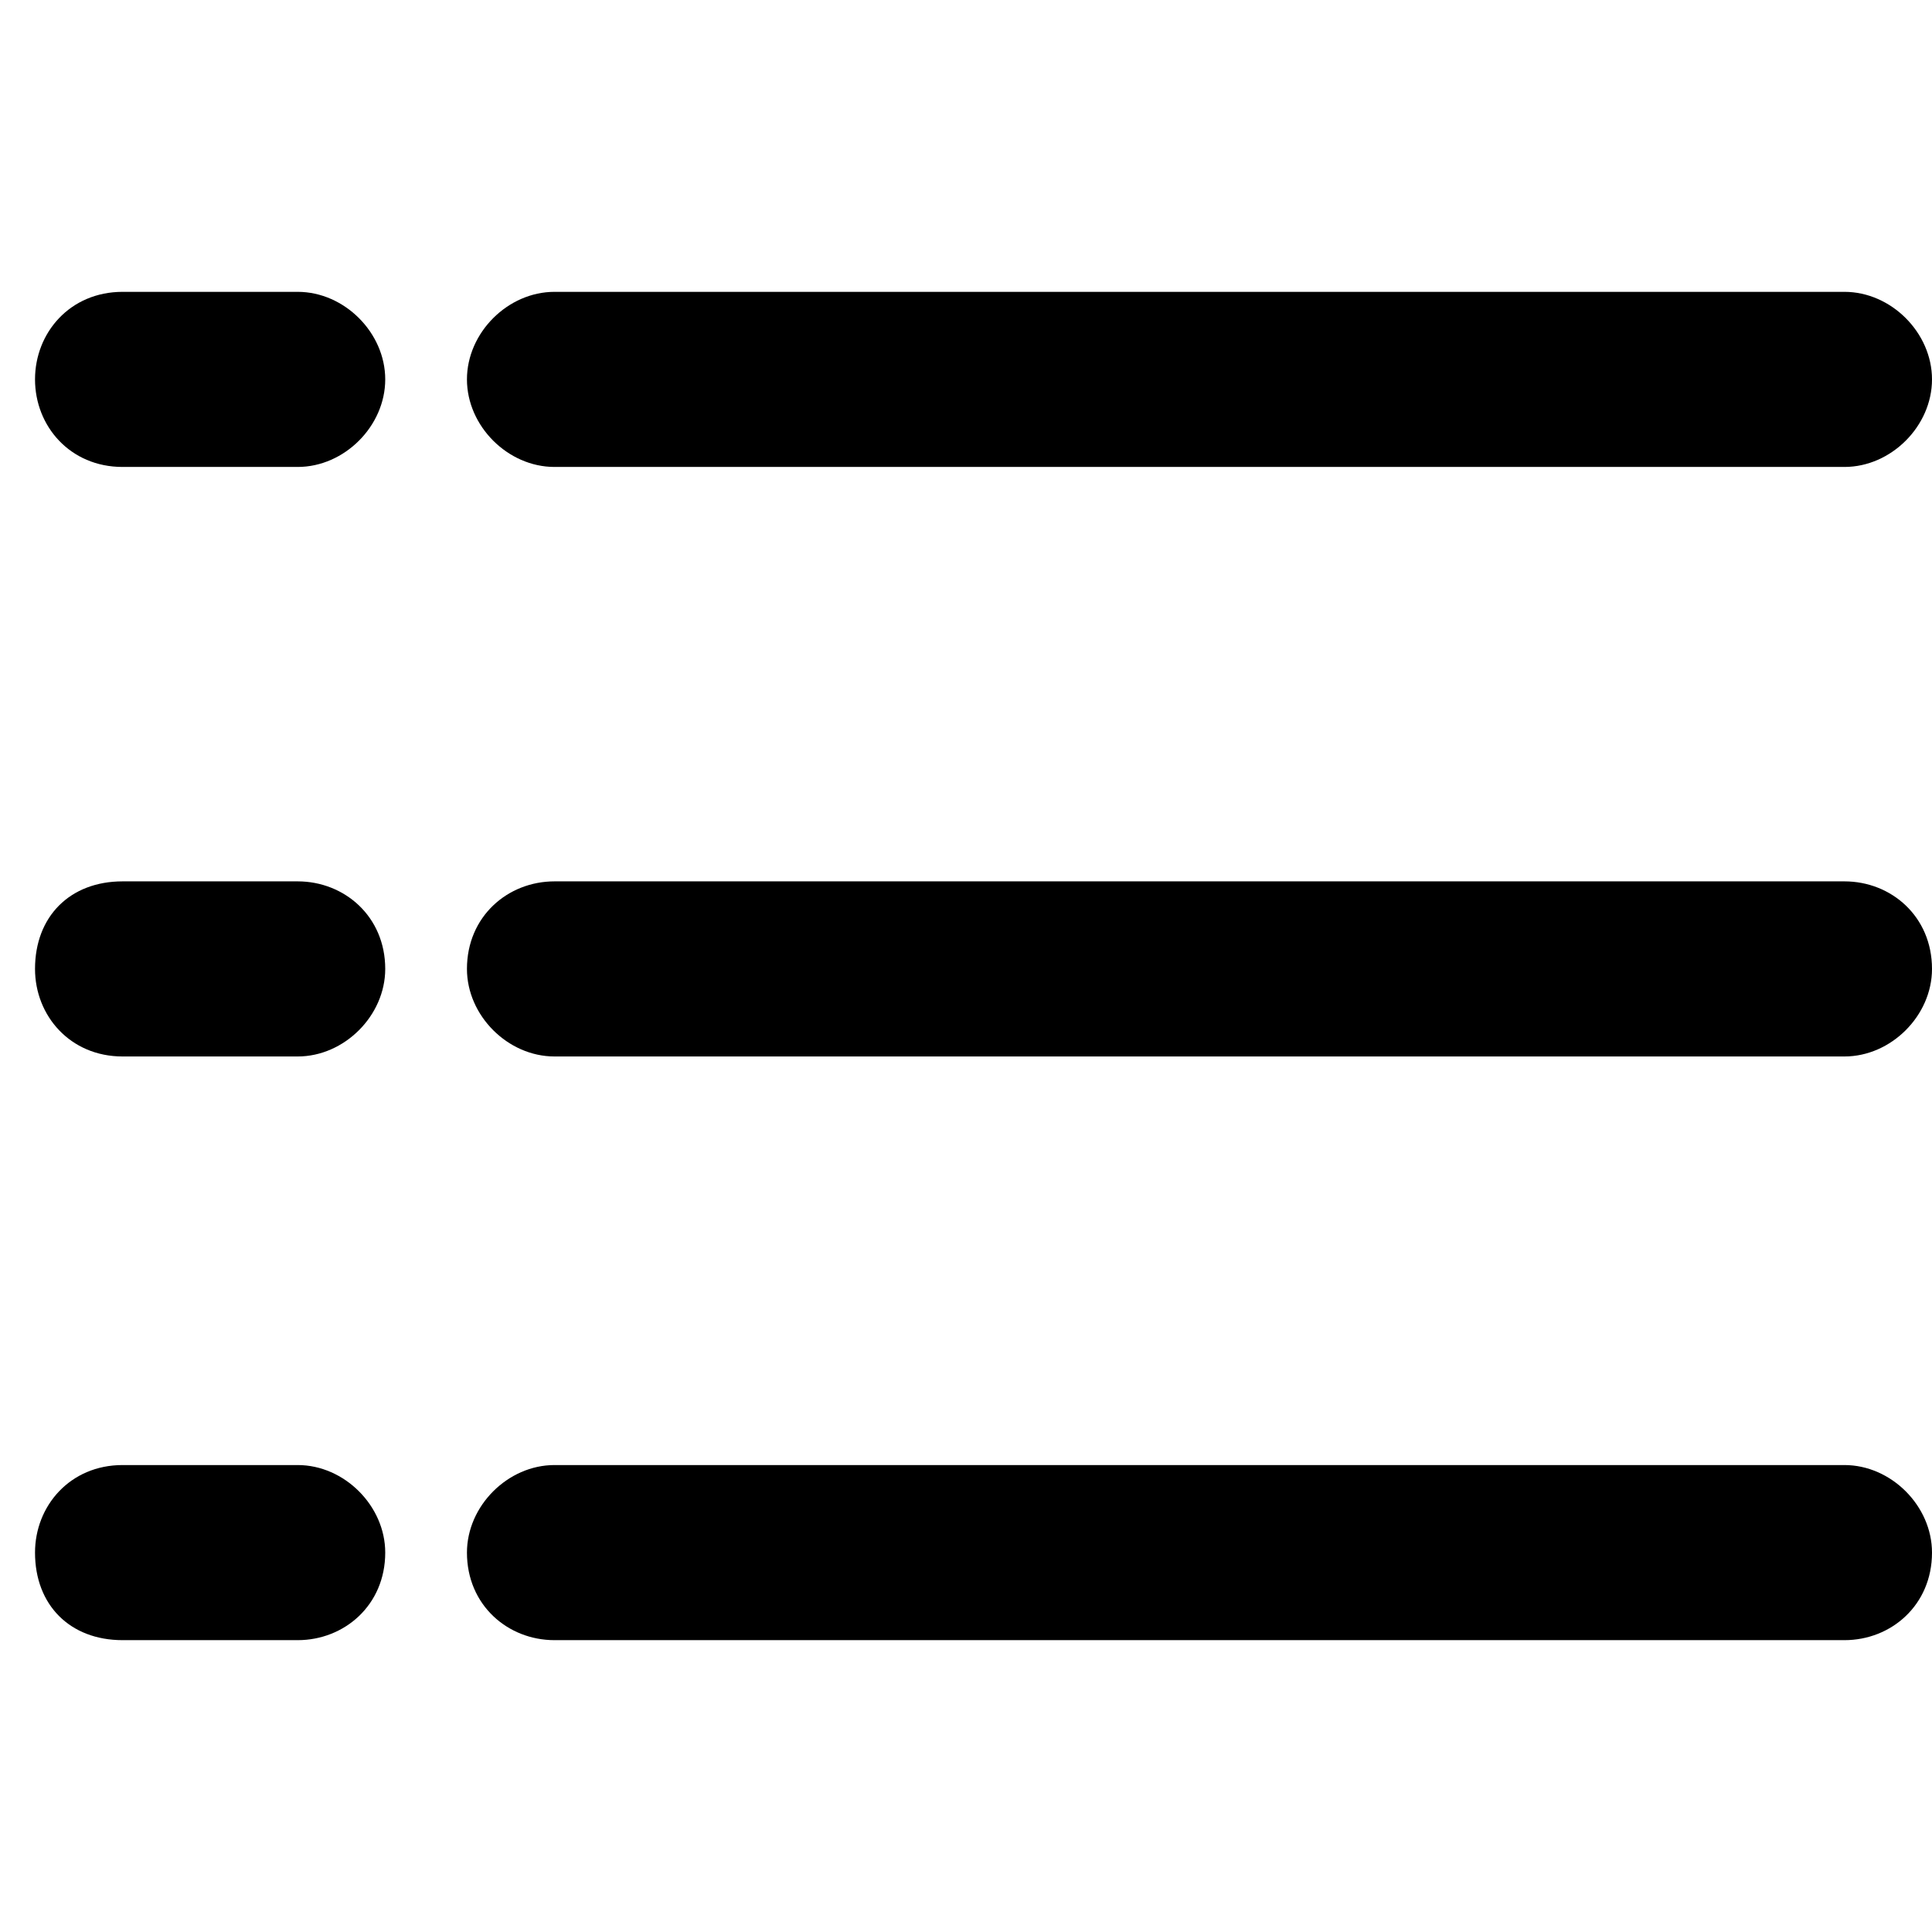 <?xml version="1.0" encoding="UTF-8"?>
<!DOCTYPE svg PUBLIC "-//W3C//DTD SVG 1.1//EN" "http://www.w3.org/Graphics/SVG/1.1/DTD/svg11.dtd">
<!-- Creator: CorelDRAW 2020 (64-Bit) -->
<svg xmlns="http://www.w3.org/2000/svg" xml:space="preserve" width="69px" height="69px" version="1.1" style="shape-rendering:geometricPrecision; text-rendering:geometricPrecision; image-rendering:optimizeQuality; fill-rule:evenodd; clip-rule:evenodd"
viewBox="0 0 331 331"
 xmlns:xlink="http://www.w3.org/1999/xlink"
 xmlns:xodm="http://www.corel.com/coreldraw/odm/2003">
 <defs>
  <style type="text/css">
   <![CDATA[
    .fil1 {fill:none}
    .fil0 {fill:black;fill-rule:nonzero}
   ]]>
  </style>
 </defs>
 <g id="Capa_x0020_1">
  <g>
   <path class="fil0" d="M95 80c-8,0 -15,-7 -15,-15 0,-8 7,-15 15,-15l0 30zm221 0l-221 0 0 -30 221 0 0 30zm0 -30c8,0 15,7 15,15 0,8 -7,15 -15,15l0 -30z"/>
  </g>
  <g>
   <path class="fil0" d="M95 181c-8,0 -15,-7 -15,-15 0,-9 7,-15 15,-15l0 30zm221 0l-221 0 0 -30 221 0 0 30zm0 -30c8,0 15,6 15,15 0,8 -7,15 -15,15l0 -30z"/>
  </g>
  <g>
   <path class="fil0" d="M95 281c-8,0 -15,-6 -15,-15 0,-8 7,-15 15,-15l0 30zm221 0l-221 0 0 -30 221 0 0 30zm0 -30c8,0 15,7 15,15 0,9 -7,15 -15,15l0 -30z"/>
  </g>
  <rect class="fil1" width="331" height="331"/>
  <g>
   <path class="fil0" d="M51 50c8,0 15,7 15,15 0,8 -7,15 -15,15l0 -30zm-30 0l30 0 0 30 -30 0 0 -30zm0 30c-9,0 -15,-7 -15,-15 0,-8 6,-15 15,-15l0 30z"/>
  </g>
  <g>
   <path class="fil0" d="M51 151c8,0 15,6 15,15 0,8 -7,15 -15,15l0 -30zm-30 0l30 0 0 30 -30 0 0 -30zm0 30c-9,0 -15,-7 -15,-15 0,-9 6,-15 15,-15l0 30z"/>
  </g>
  <g>
   <path class="fil0" d="M51 251c8,0 15,7 15,15 0,9 -7,15 -15,15l0 -30zm-30 0l30 0 0 30 -30 0 0 -30zm0 30c-9,0 -15,-6 -15,-15 0,-8 6,-15 15,-15l0 30z"/>
  </g>
 </g>
</svg>
